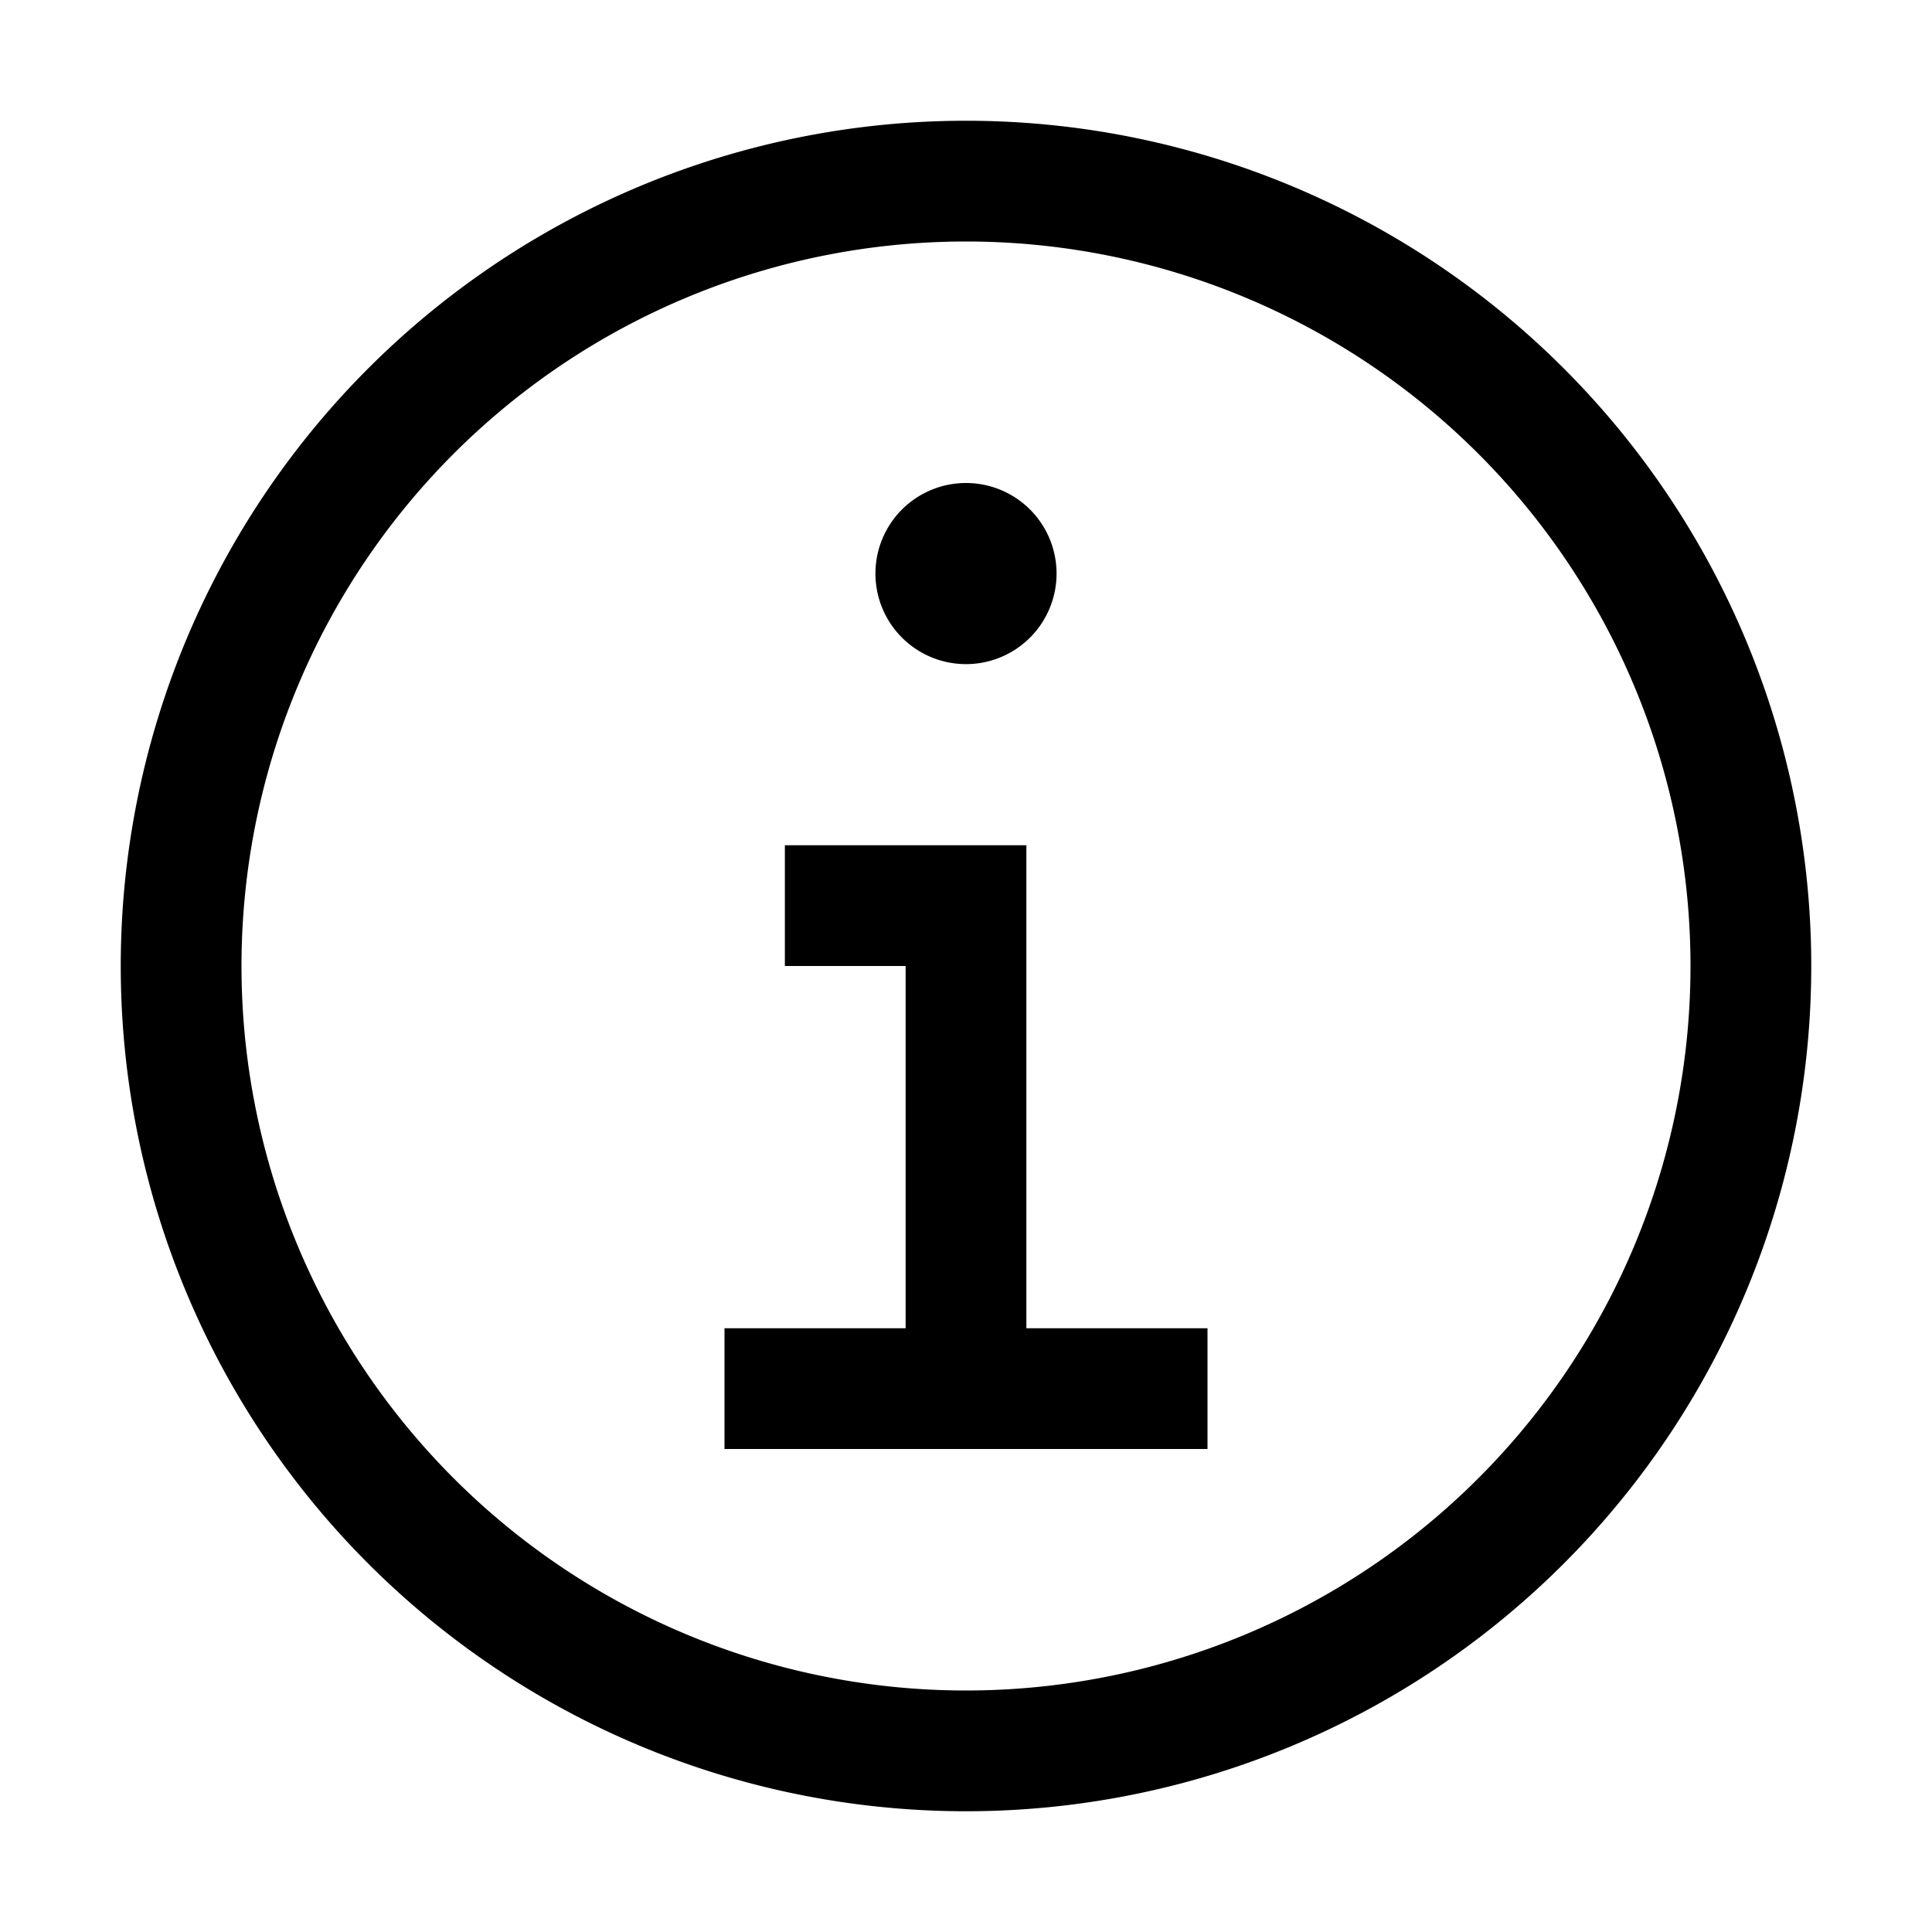 <svg id="information" xmlns="http://www.w3.org/2000/svg" width="24" height="24" viewBox="0 0 24 24">
  <path id="Path_24115" data-name="Path 24115" d="M15.75,20V14h-3v1.5h1.5V20H12v1.5h6V20Z" transform="translate(-3 -3.5)"/>
  <path id="Path_24116" data-name="Path 24116" d="M15.625,8A1.125,1.125,0,1,0,16.75,9.125,1.125,1.125,0,0,0,15.625,8Z" transform="translate(-3.625 -2)"/>
  <path id="Path_24117" data-name="Path 24117" d="M12.5,23A10.5,10.5,0,1,1,23,12.5,10.5,10.5,0,0,1,12.5,23Zm0-19.5a9,9,0,1,0,9,9A9,9,0,0,0,12.5,3.5Z" transform="translate(-0.5 -0.5)"/>
  <rect id="_Transparent_Rectangle_" data-name="&lt;Transparent Rectangle&gt;" width="24" height="24" fill="none"/>
</svg>
